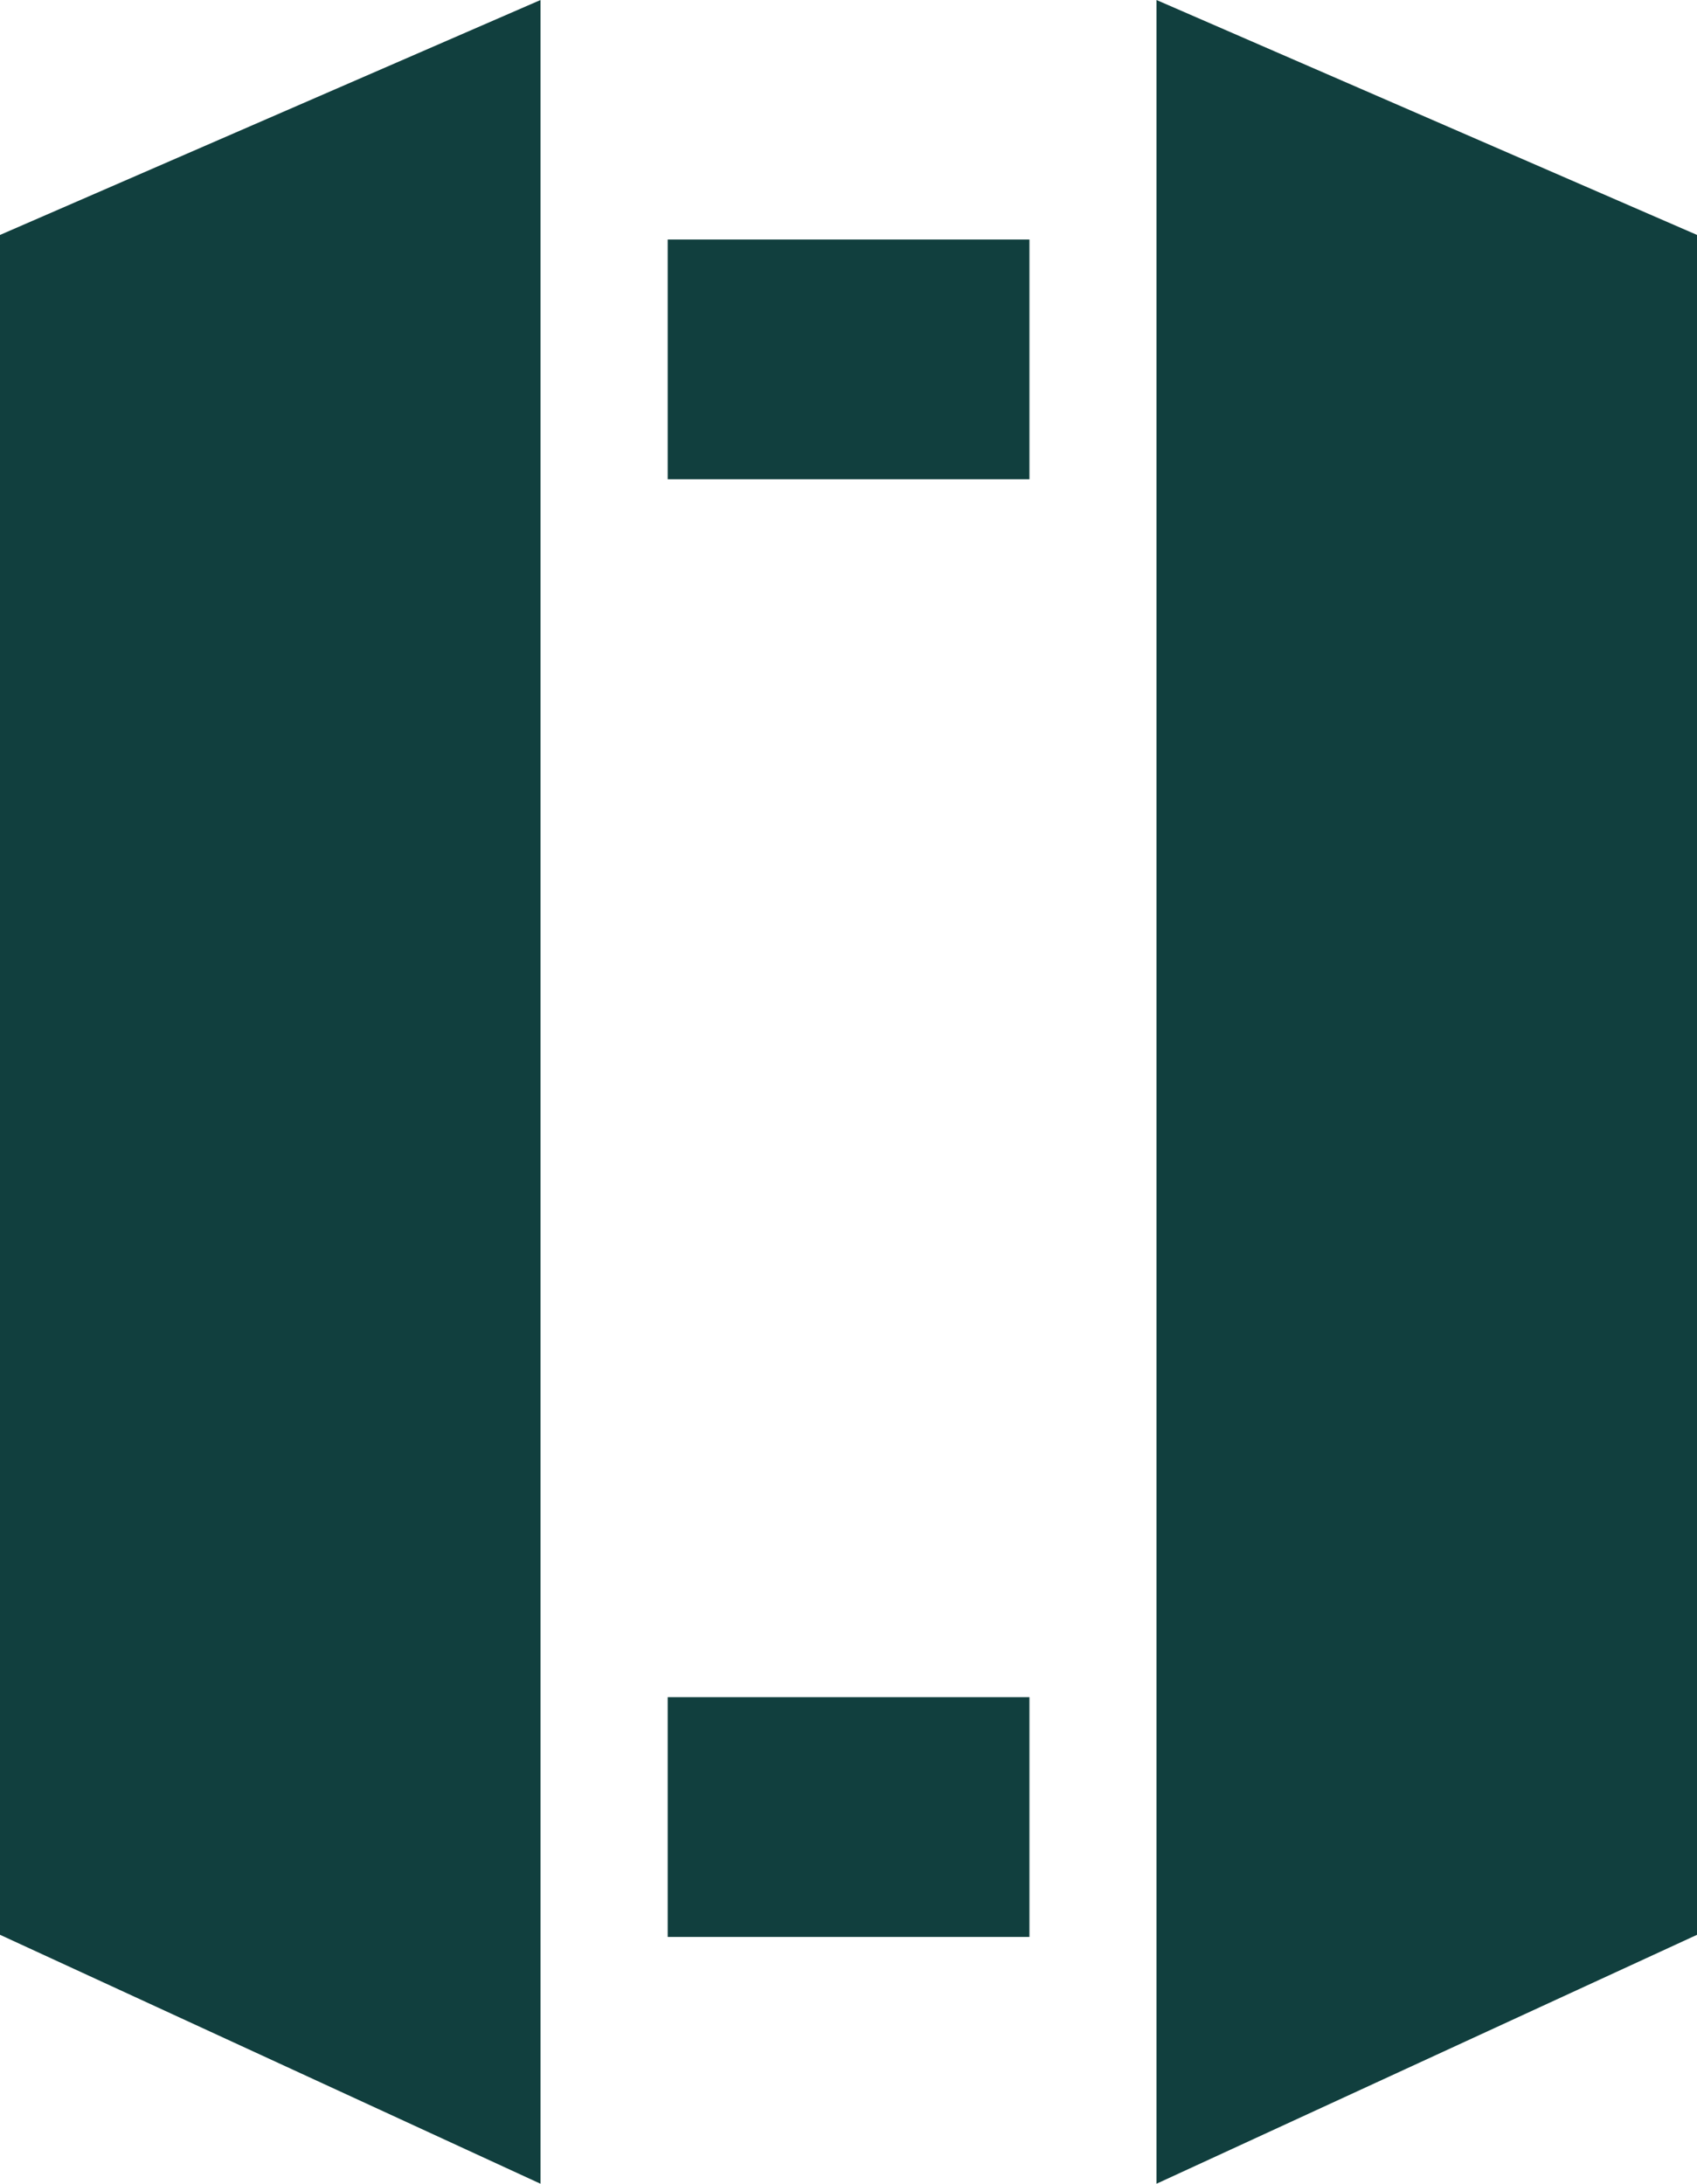<svg id="Group_930" data-name="Group 930" xmlns="http://www.w3.org/2000/svg" width="25.998" height="33.461" viewBox="0 0 25.998 33.461">
  <path id="Path_956" data-name="Path 956" d="M134.718,0V33.461L143,29.646V3.6Z" transform="translate(-117.001 0)" fill="#113f3e"/>
  <path id="Path_957" data-name="Path 957" d="M124.009,0l-8.281,3.6V29.646l8.281,3.815Z" transform="translate(-115.728 0)" fill="#113f3e"/>
  <rect id="Rectangle_983" data-name="Rectangle 983" width="5.542" height="3.674" transform="translate(10.229 3.67)" fill="#113f3e"/>
  <rect id="Rectangle_984" data-name="Rectangle 984" width="5.542" height="3.674" transform="translate(10.229 26.005)" fill="#113f3e"/>
</svg>

